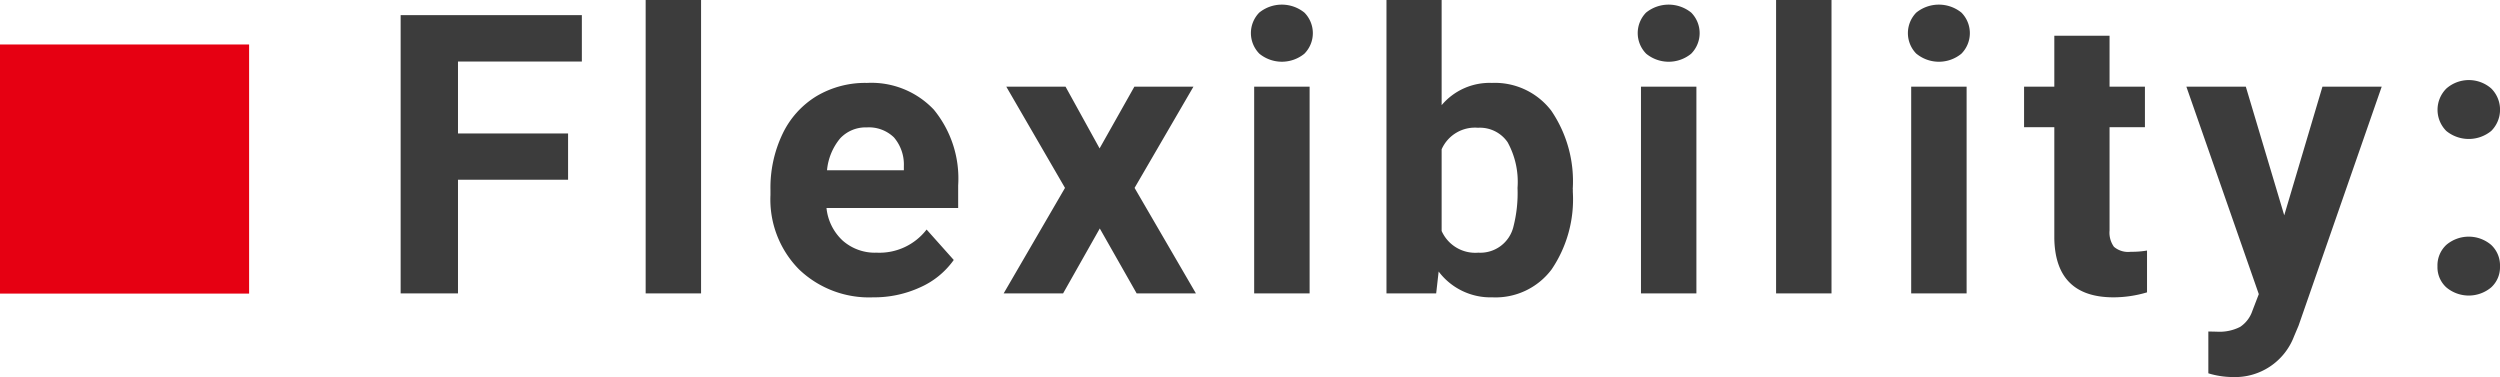 <svg id="section-hero-elements-list-flexibility_en.svg" xmlns="http://www.w3.org/2000/svg" width="140.5" height="21.19" viewBox="0 0 140.5 21.19">
  <defs>
    <style>
      .cls-1 {
        fill: #3c3c3c;
        fill-rule: evenodd;
      }

      .cls-2 {
        fill: #e60012;
      }
    </style>
  </defs>
  <path id="Flexibility:" class="cls-1" d="M271.926,1680h-6.187v-4.04H272.7v-2.61H262.516v15.64h3.223v-6.39h6.187V1680Zm7.475-7.51h-3.115v16.5H279.4v-16.5Zm12.309,16.16a4.583,4.583,0,0,0,1.891-1.54l-1.526-1.71a3.342,3.342,0,0,1-2.8,1.3,2.732,2.732,0,0,1-1.918-.68,2.894,2.894,0,0,1-.908-1.83h7.4v-1.27a6.1,6.1,0,0,0-1.37-4.26,4.829,4.829,0,0,0-3.754-1.5,5.358,5.358,0,0,0-2.831.74,4.988,4.988,0,0,0-1.917,2.13,7,7,0,0,0-.677,3.13v0.3a5.584,5.584,0,0,0,1.606,4.18,5.687,5.687,0,0,0,4.162,1.57A6.19,6.19,0,0,0,291.71,1688.65Zm-1.472-8.43a2.341,2.341,0,0,1,.559,1.61v0.24h-4.319a3.273,3.273,0,0,1,.736-1.79,1.961,1.961,0,0,1,1.5-.62A2.026,2.026,0,0,1,290.238,1680.22Zm9.645-2.85h-3.33l3.3,5.69-3.448,5.93h3.34l2.063-3.65,2.073,3.65h3.33l-3.448-5.93,3.309-5.69h-3.32l-1.955,3.47Zm13.716,0h-3.115v11.62H313.6v-11.62Zm-2.82-1.85a2,2,0,0,0,2.525,0,1.641,1.641,0,0,0,.005-2.31,2.019,2.019,0,0,0-2.541,0A1.648,1.648,0,0,0,310.779,1675.52Zm17.61,7.6a7.047,7.047,0,0,0-1.208-4.4,3.987,3.987,0,0,0-3.336-1.56,3.523,3.523,0,0,0-2.825,1.25v-5.92h-3.1v16.5h2.793l0.139-1.23a3.647,3.647,0,0,0,3.019,1.45,3.935,3.935,0,0,0,3.33-1.57,7.019,7.019,0,0,0,1.192-4.35v-0.17Zm-3.33,2.1a1.913,1.913,0,0,1-1.976,1.48,2.068,2.068,0,0,1-2.063-1.22v-4.59a2.045,2.045,0,0,1,2.041-1.21,1.889,1.889,0,0,1,1.665.81,4.616,4.616,0,0,1,.559,2.57,7.6,7.6,0,0,1-.226,2.16h0Zm10.279-7.85h-3.115v11.62h3.115v-11.62Zm-2.82-1.85a1.995,1.995,0,0,0,2.524,0,1.642,1.642,0,0,0,.006-2.31,2.019,2.019,0,0,0-2.541,0A1.648,1.648,0,0,0,332.518,1675.52Zm10.413-3.03h-3.115v16.5h3.115v-16.5Zm7.593,4.88h-3.115v11.62h3.115v-11.62Zm-2.82-1.85a1.995,1.995,0,0,0,2.524,0,1.642,1.642,0,0,0,.006-2.31,2.019,2.019,0,0,0-2.541,0A1.648,1.648,0,0,0,347.7,1675.52Zm7.749-1.01v2.86h-1.7v2.28h1.7v6.26q0.065,3.3,3.33,3.3a6.608,6.608,0,0,0,1.88-.28v-2.35a5,5,0,0,1-.913.07,1.227,1.227,0,0,1-.946-0.28,1.366,1.366,0,0,1-.247-0.92v-5.8h1.988v-2.28h-1.988v-2.86h-3.1Zm10.762,2.86h-3.341l4.071,11.66-0.365.95a1.746,1.746,0,0,1-.682.89,2.543,2.543,0,0,1-1.316.27l-0.473-.01v2.35a4.761,4.761,0,0,0,1.375.21,3.544,3.544,0,0,0,3.438-2.28l0.258-.61,4.672-13.43h-3.33l-2.148,7.23Zm11.267,11.28a1.961,1.961,0,0,0,2.524,0,1.532,1.532,0,0,0,.494-1.18,1.572,1.572,0,0,0-.5-1.21,1.947,1.947,0,0,0-2.514,0,1.573,1.573,0,0,0-.5,1.21A1.529,1.529,0,0,0,377.482,1688.65Zm0-8.79a1.995,1.995,0,0,0,2.524,0,1.686,1.686,0,0,0,0-2.39,1.916,1.916,0,0,0-2.514,0A1.684,1.684,0,0,0,377.482,1679.86Z" transform="translate(-240 -1672.5)"/>
  <rect id="長方形_25" data-name="長方形 25" class="cls-2" y="2.5" width="14" height="14"/>
</svg>
